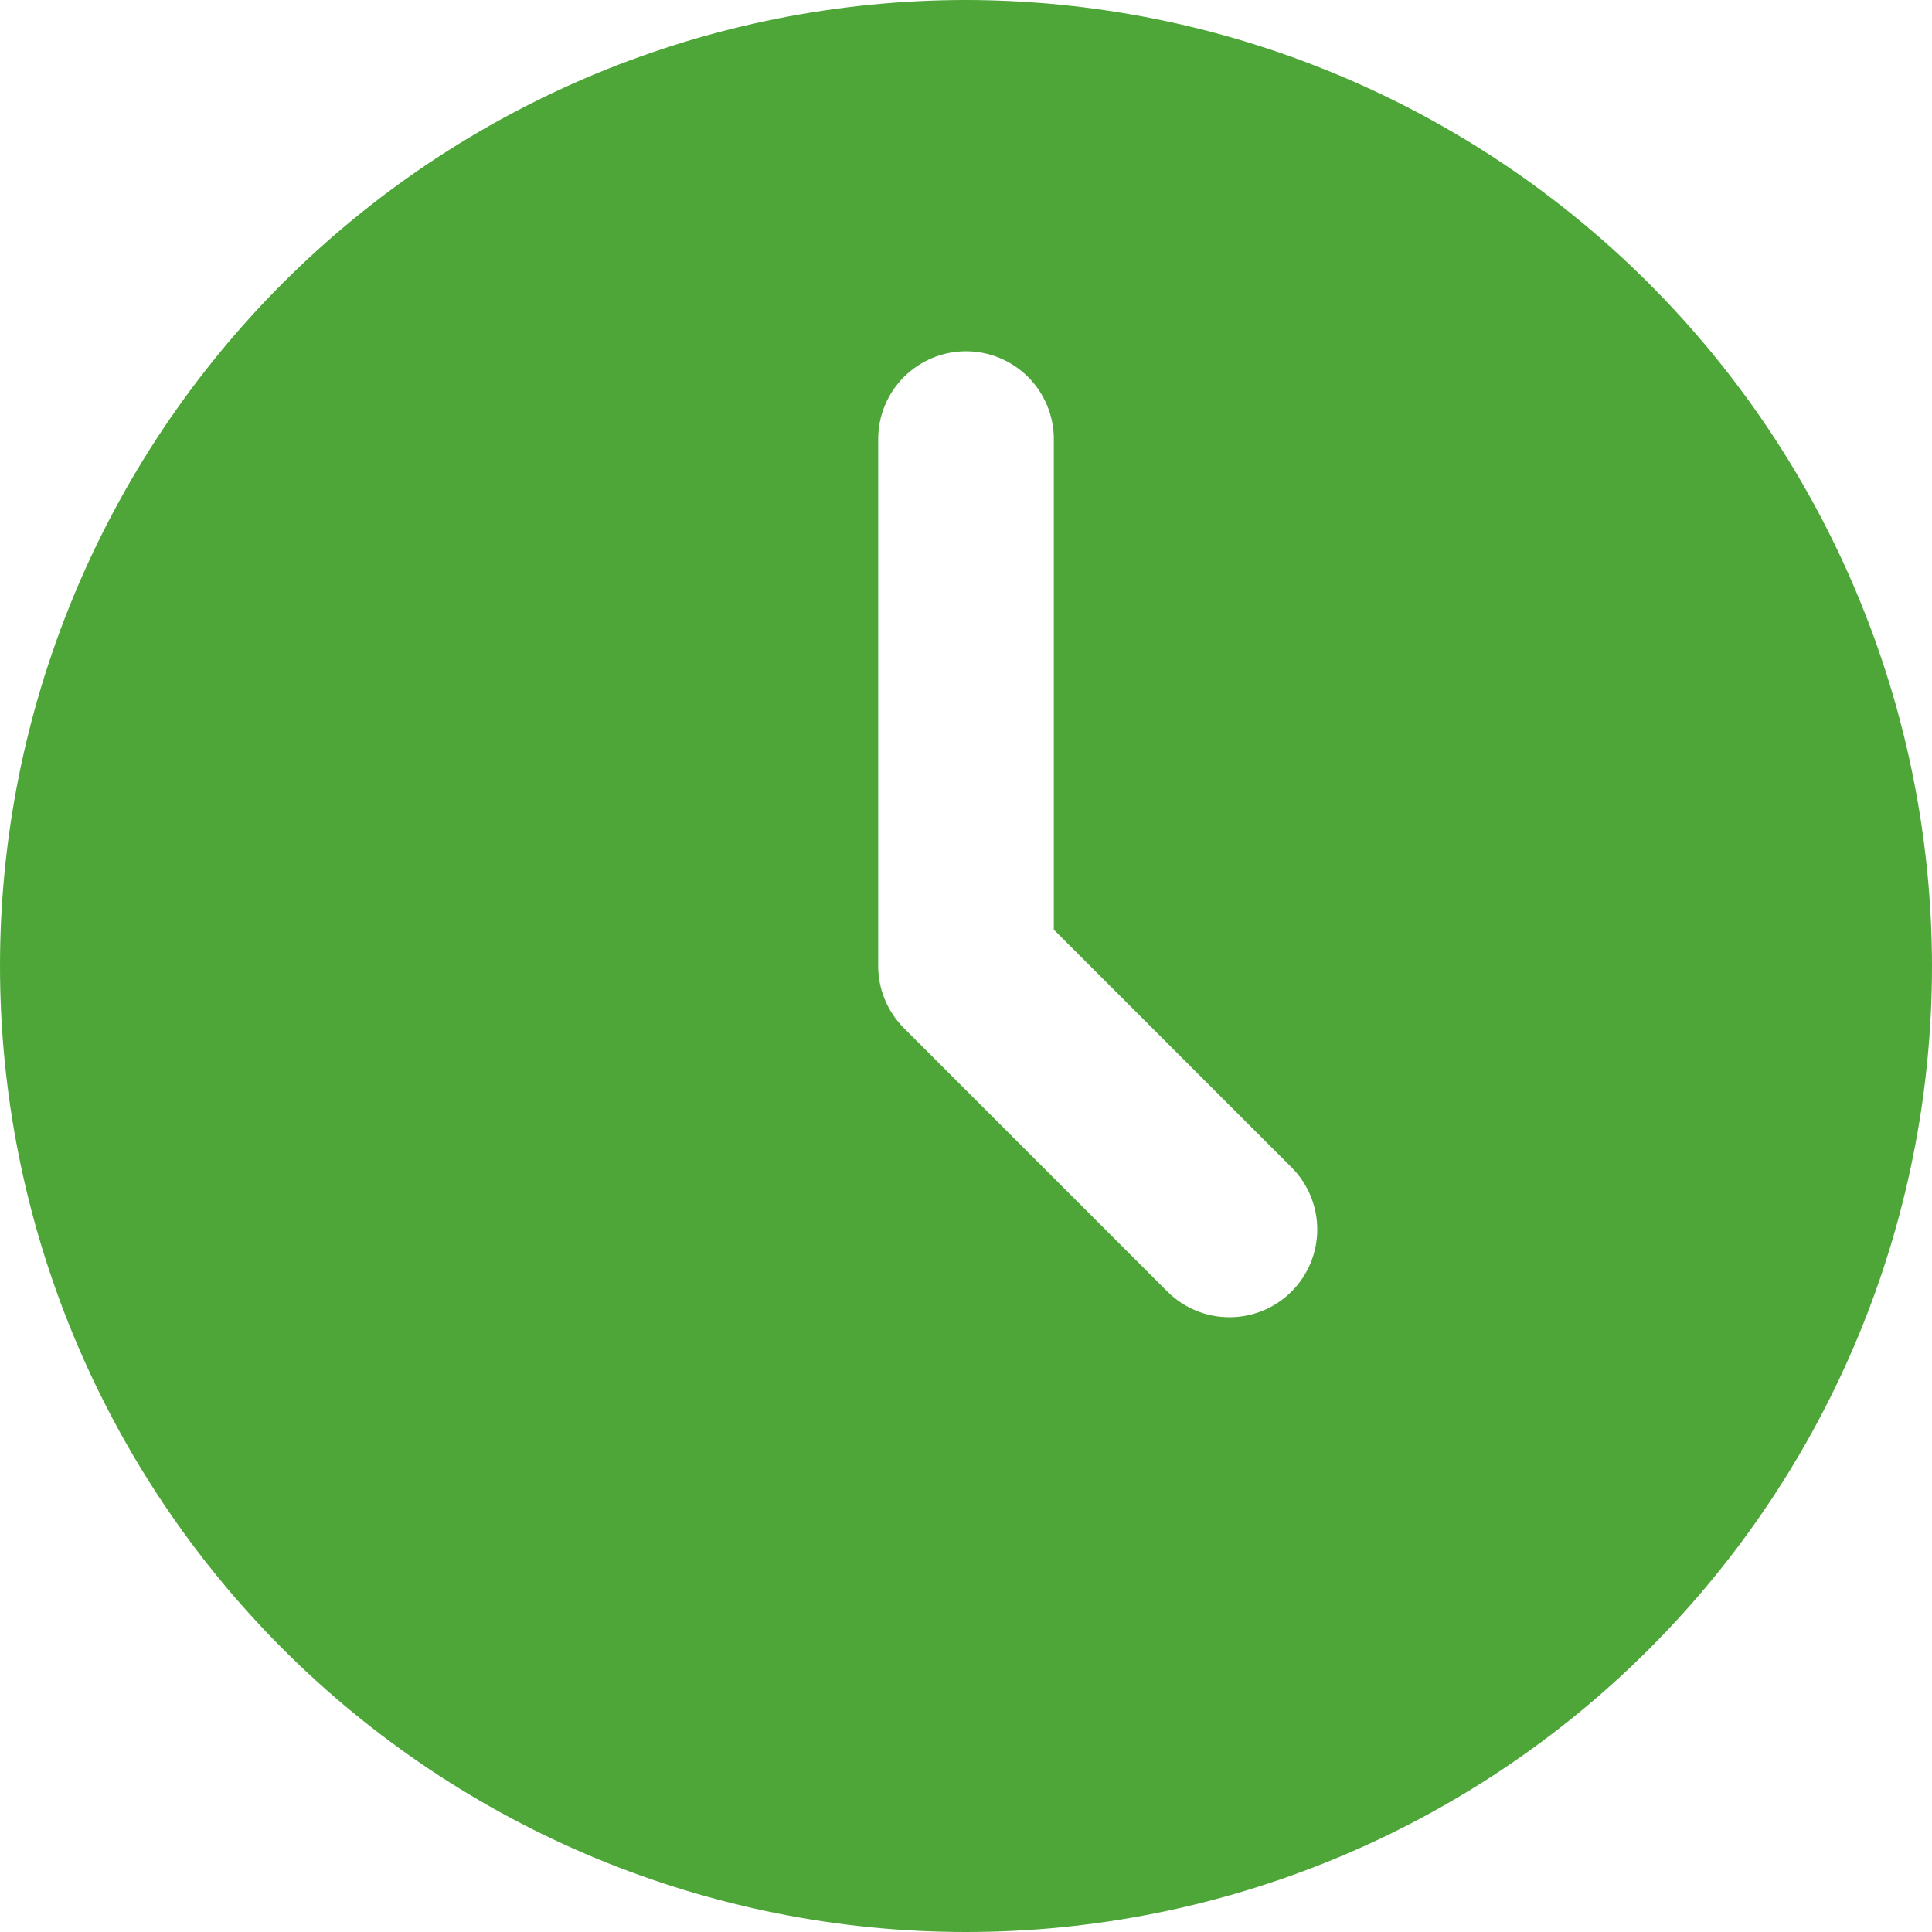 <svg xmlns="http://www.w3.org/2000/svg" xmlns:xlink="http://www.w3.org/1999/xlink" width="1080" zoomAndPan="magnify" viewBox="0 0 810 810" height="1080" preserveAspectRatio="xMidYMid meet" version="1.2"><g id="85788ec8fa"><path style=" stroke:none;fill-rule:nonzero;fill:#4da637;fill-opacity:1;" d="M 405 0 C 398.371 0 391.746 0.164 385.129 0.488 C 378.508 0.812 371.898 1.301 365.305 1.949 C 358.707 2.602 352.129 3.41 345.574 4.383 C 339.02 5.355 332.488 6.488 325.988 7.781 C 319.488 9.074 313.023 10.527 306.594 12.137 C 300.164 13.746 293.777 15.516 287.434 17.438 C 281.094 19.363 274.801 21.441 268.559 23.676 C 262.32 25.906 256.137 28.293 250.012 30.828 C 243.891 33.367 237.832 36.051 231.84 38.883 C 225.848 41.719 219.93 44.699 214.086 47.82 C 208.238 50.945 202.473 54.211 196.789 57.621 C 191.102 61.027 185.504 64.574 179.992 68.254 C 174.484 71.938 169.066 75.754 163.742 79.699 C 158.418 83.648 153.195 87.727 148.07 91.93 C 142.945 96.137 137.93 100.465 133.02 104.914 C 128.109 109.367 123.309 113.934 118.621 118.621 C 113.934 123.309 109.367 128.109 104.914 133.02 C 100.465 137.93 96.137 142.945 91.93 148.07 C 87.727 153.195 83.648 158.418 79.699 163.742 C 75.754 169.066 71.938 174.484 68.254 179.992 C 64.574 185.504 61.027 191.102 57.621 196.789 C 54.211 202.473 50.945 208.238 47.82 214.086 C 44.699 219.93 41.719 225.848 38.883 231.84 C 36.051 237.832 33.363 243.891 30.828 250.012 C 28.293 256.137 25.906 262.32 23.676 268.559 C 21.441 274.801 19.363 281.094 17.438 287.434 C 15.516 293.777 13.746 300.164 12.137 306.594 C 10.527 313.023 9.074 319.488 7.781 325.988 C 6.488 332.488 5.355 339.02 4.383 345.574 C 3.41 352.129 2.602 358.707 1.949 365.305 C 1.301 371.898 0.812 378.508 0.488 385.129 C 0.164 391.746 0 398.371 0 405 C 0 411.629 0.164 418.254 0.488 424.871 C 0.812 431.492 1.301 438.102 1.949 444.695 C 2.602 451.293 3.41 457.871 4.383 464.426 C 5.355 470.98 6.488 477.512 7.781 484.012 C 9.074 490.512 10.527 496.977 12.137 503.406 C 13.746 509.836 15.516 516.223 17.438 522.566 C 19.363 528.906 21.441 535.199 23.676 541.441 C 25.906 547.68 28.293 553.863 30.828 559.988 C 33.363 566.109 36.051 572.168 38.883 578.16 C 41.719 584.152 44.699 590.07 47.82 595.914 C 50.945 601.762 54.211 607.527 57.621 613.211 C 61.027 618.898 64.574 624.496 68.254 630.004 C 71.938 635.516 75.754 640.934 79.699 646.258 C 83.648 651.582 87.727 656.805 91.93 661.93 C 96.137 667.055 100.465 672.07 104.914 676.98 C 109.367 681.891 113.934 686.691 118.621 691.379 C 123.309 696.066 128.109 700.633 133.02 705.086 C 137.93 709.535 142.945 713.863 148.07 718.07 C 153.195 722.273 158.418 726.352 163.742 730.301 C 169.066 734.246 174.484 738.062 179.992 741.746 C 185.504 745.426 191.102 748.973 196.789 752.379 C 202.473 755.789 208.238 759.055 214.086 762.18 C 219.93 765.301 225.848 768.281 231.84 771.117 C 237.832 773.949 243.891 776.633 250.012 779.172 C 256.137 781.707 262.32 784.094 268.559 786.324 C 274.801 788.559 281.094 790.637 287.434 792.562 C 293.777 794.484 300.164 796.254 306.594 797.863 C 313.023 799.473 319.488 800.926 325.988 802.219 C 332.488 803.512 339.02 804.645 345.574 805.617 C 352.129 806.59 358.707 807.398 365.305 808.051 C 371.898 808.699 378.508 809.188 385.129 809.512 C 391.746 809.836 398.371 810 405 810 C 411.629 810 418.254 809.836 424.871 809.512 C 431.492 809.188 438.102 808.699 444.695 808.051 C 451.293 807.398 457.871 806.59 464.426 805.617 C 470.98 804.645 477.512 803.512 484.012 802.219 C 490.512 800.926 496.977 799.473 503.406 797.863 C 509.836 796.254 516.223 794.484 522.566 792.562 C 528.906 790.637 535.199 788.559 541.441 786.324 C 547.68 784.094 553.863 781.707 559.988 779.172 C 566.109 776.633 572.168 773.949 578.16 771.117 C 584.152 768.281 590.07 765.301 595.914 762.18 C 601.762 759.055 607.527 755.789 613.211 752.379 C 618.898 748.973 624.496 745.426 630.004 741.746 C 635.516 738.062 640.934 734.246 646.258 730.301 C 651.582 726.352 656.805 722.273 661.93 718.07 C 667.051 713.863 672.07 709.535 676.98 705.086 C 681.891 700.633 686.691 696.066 691.379 691.379 C 696.066 686.691 700.633 681.891 705.086 676.98 C 709.535 672.07 713.863 667.055 718.07 661.93 C 722.273 656.805 726.352 651.582 730.301 646.258 C 734.246 640.934 738.062 635.516 741.746 630.004 C 745.426 624.496 748.973 618.898 752.379 613.211 C 755.789 607.527 759.055 601.762 762.18 595.914 C 765.301 590.07 768.281 584.152 771.117 578.16 C 773.949 572.168 776.633 566.109 779.172 559.988 C 781.707 553.863 784.094 547.68 786.324 541.441 C 788.559 535.199 790.637 528.906 792.562 522.566 C 794.484 516.223 796.254 509.836 797.863 503.406 C 799.473 496.977 800.926 490.512 802.219 484.012 C 803.512 477.512 804.645 470.98 805.617 464.426 C 806.59 457.871 807.398 451.293 808.051 444.695 C 808.699 438.102 809.188 431.492 809.512 424.871 C 809.836 418.254 810 411.629 810 405 C 809.992 398.375 809.82 391.754 809.488 385.133 C 809.156 378.516 808.664 371.91 808.008 365.316 C 807.352 358.723 806.531 352.152 805.555 345.598 C 804.574 339.043 803.438 332.52 802.141 326.023 C 800.84 319.523 799.383 313.062 797.77 306.637 C 796.152 300.211 794.383 293.828 792.453 287.488 C 790.523 281.148 788.441 274.859 786.207 268.625 C 783.969 262.387 781.582 256.207 779.043 250.086 C 776.504 243.969 773.816 237.914 770.98 231.926 C 768.145 225.938 765.164 220.02 762.035 214.18 C 758.91 208.336 755.645 202.574 752.234 196.891 C 748.828 191.211 745.281 185.617 741.598 180.105 C 737.914 174.598 734.102 169.184 730.152 163.863 C 726.203 158.543 722.129 153.32 717.922 148.199 C 713.719 143.078 709.391 138.062 704.941 133.152 C 700.492 128.246 695.922 123.445 691.238 118.762 C 686.555 114.078 681.754 109.508 676.848 105.059 C 671.938 100.609 666.922 96.281 661.801 92.078 C 656.68 87.871 651.457 83.797 646.137 79.848 C 640.816 75.898 635.402 72.086 629.895 68.402 C 624.383 64.719 618.789 61.172 613.105 57.766 C 607.426 54.355 601.664 51.09 595.82 47.961 C 589.98 44.836 584.062 41.855 578.074 39.02 C 572.086 36.184 566.031 33.496 559.914 30.957 C 553.793 28.418 547.613 26.031 541.375 23.793 C 535.141 21.559 528.852 19.473 522.512 17.547 C 516.172 15.617 509.789 13.848 503.363 12.23 C 496.938 10.617 490.477 9.16 483.977 7.859 C 477.48 6.562 470.957 5.426 464.402 4.445 C 457.848 3.469 451.273 2.648 444.684 1.992 C 438.09 1.336 431.484 0.844 424.867 0.512 C 418.246 0.18 411.625 0.008 405 0 Z M 541.484 541.484 C 540.633 542.336 539.738 543.145 538.809 543.91 C 537.875 544.676 536.91 545.391 535.906 546.062 C 534.902 546.73 533.871 547.352 532.809 547.918 C 531.746 548.488 530.656 549.004 529.543 549.465 C 528.43 549.926 527.293 550.332 526.141 550.68 C 524.988 551.031 523.82 551.324 522.637 551.559 C 521.453 551.793 520.262 551.969 519.062 552.086 C 517.863 552.207 516.66 552.266 515.453 552.266 C 514.25 552.266 513.047 552.207 511.848 552.086 C 510.648 551.969 509.457 551.793 508.273 551.559 C 507.09 551.324 505.922 551.031 504.77 550.68 C 503.613 550.332 502.48 549.926 501.367 549.465 C 500.254 549.004 499.164 548.488 498.102 547.918 C 497.039 547.352 496.004 546.73 495.004 546.062 C 494 545.391 493.031 544.676 492.102 543.91 C 491.168 543.145 490.277 542.336 489.426 541.484 L 378.969 431.031 C 377.262 429.32 375.734 427.461 374.391 425.453 C 373.047 423.441 371.914 421.32 370.988 419.09 C 370.062 416.855 369.363 414.555 368.891 412.184 C 368.418 409.812 368.184 407.418 368.184 405 L 368.184 184.09 C 368.184 182.887 368.242 181.684 368.359 180.48 C 368.477 179.281 368.652 178.09 368.891 176.906 C 369.125 175.727 369.418 174.559 369.766 173.402 C 370.117 172.25 370.523 171.117 370.984 170 C 371.445 168.887 371.961 167.797 372.527 166.734 C 373.098 165.672 373.715 164.637 374.387 163.637 C 375.059 162.633 375.773 161.664 376.539 160.734 C 377.305 159.801 378.113 158.91 378.965 158.055 C 379.816 157.203 380.711 156.395 381.645 155.629 C 382.574 154.863 383.543 154.148 384.543 153.477 C 385.547 152.809 386.582 152.188 387.645 151.621 C 388.707 151.051 389.797 150.535 390.91 150.074 C 392.023 149.613 393.16 149.207 394.312 148.859 C 395.465 148.508 396.633 148.215 397.816 147.98 C 399 147.746 400.191 147.566 401.391 147.449 C 402.59 147.332 403.793 147.273 405 147.273 C 406.207 147.273 407.41 147.332 408.609 147.449 C 409.809 147.566 411 147.746 412.184 147.98 C 413.367 148.215 414.535 148.508 415.688 148.859 C 416.84 149.207 417.977 149.613 419.09 150.074 C 420.203 150.535 421.293 151.051 422.355 151.621 C 423.418 152.188 424.453 152.809 425.453 153.477 C 426.457 154.148 427.426 154.863 428.355 155.629 C 429.289 156.395 430.18 157.203 431.035 158.055 C 431.887 158.91 432.695 159.801 433.461 160.734 C 434.227 161.664 434.941 162.633 435.613 163.637 C 436.281 164.637 436.902 165.672 437.469 166.734 C 438.039 167.797 438.555 168.887 439.016 170 C 439.477 171.117 439.883 172.25 440.234 173.402 C 440.582 174.559 440.875 175.727 441.109 176.906 C 441.348 178.09 441.523 179.281 441.641 180.48 C 441.758 181.684 441.816 182.887 441.816 184.09 L 441.816 389.758 L 541.484 489.426 C 542.336 490.277 543.145 491.168 543.91 492.102 C 544.676 493.035 545.391 494 546.062 495.004 C 546.73 496.004 547.352 497.039 547.918 498.102 C 548.488 499.164 549.004 500.254 549.465 501.367 C 549.926 502.48 550.332 503.613 550.68 504.77 C 551.031 505.922 551.324 507.09 551.559 508.273 C 551.793 509.457 551.969 510.648 552.086 511.848 C 552.207 513.047 552.266 514.25 552.266 515.453 C 552.266 516.66 552.207 517.863 552.086 519.062 C 551.969 520.262 551.793 521.453 551.559 522.637 C 551.324 523.82 551.031 524.988 550.68 526.141 C 550.332 527.293 549.926 528.43 549.465 529.543 C 549.004 530.656 548.488 531.746 547.918 532.809 C 547.352 533.871 546.73 534.902 546.062 535.906 C 545.391 536.91 544.676 537.875 543.91 538.809 C 543.145 539.738 542.336 540.633 541.484 541.484 Z M 541.484 541.484 "/></g></svg>